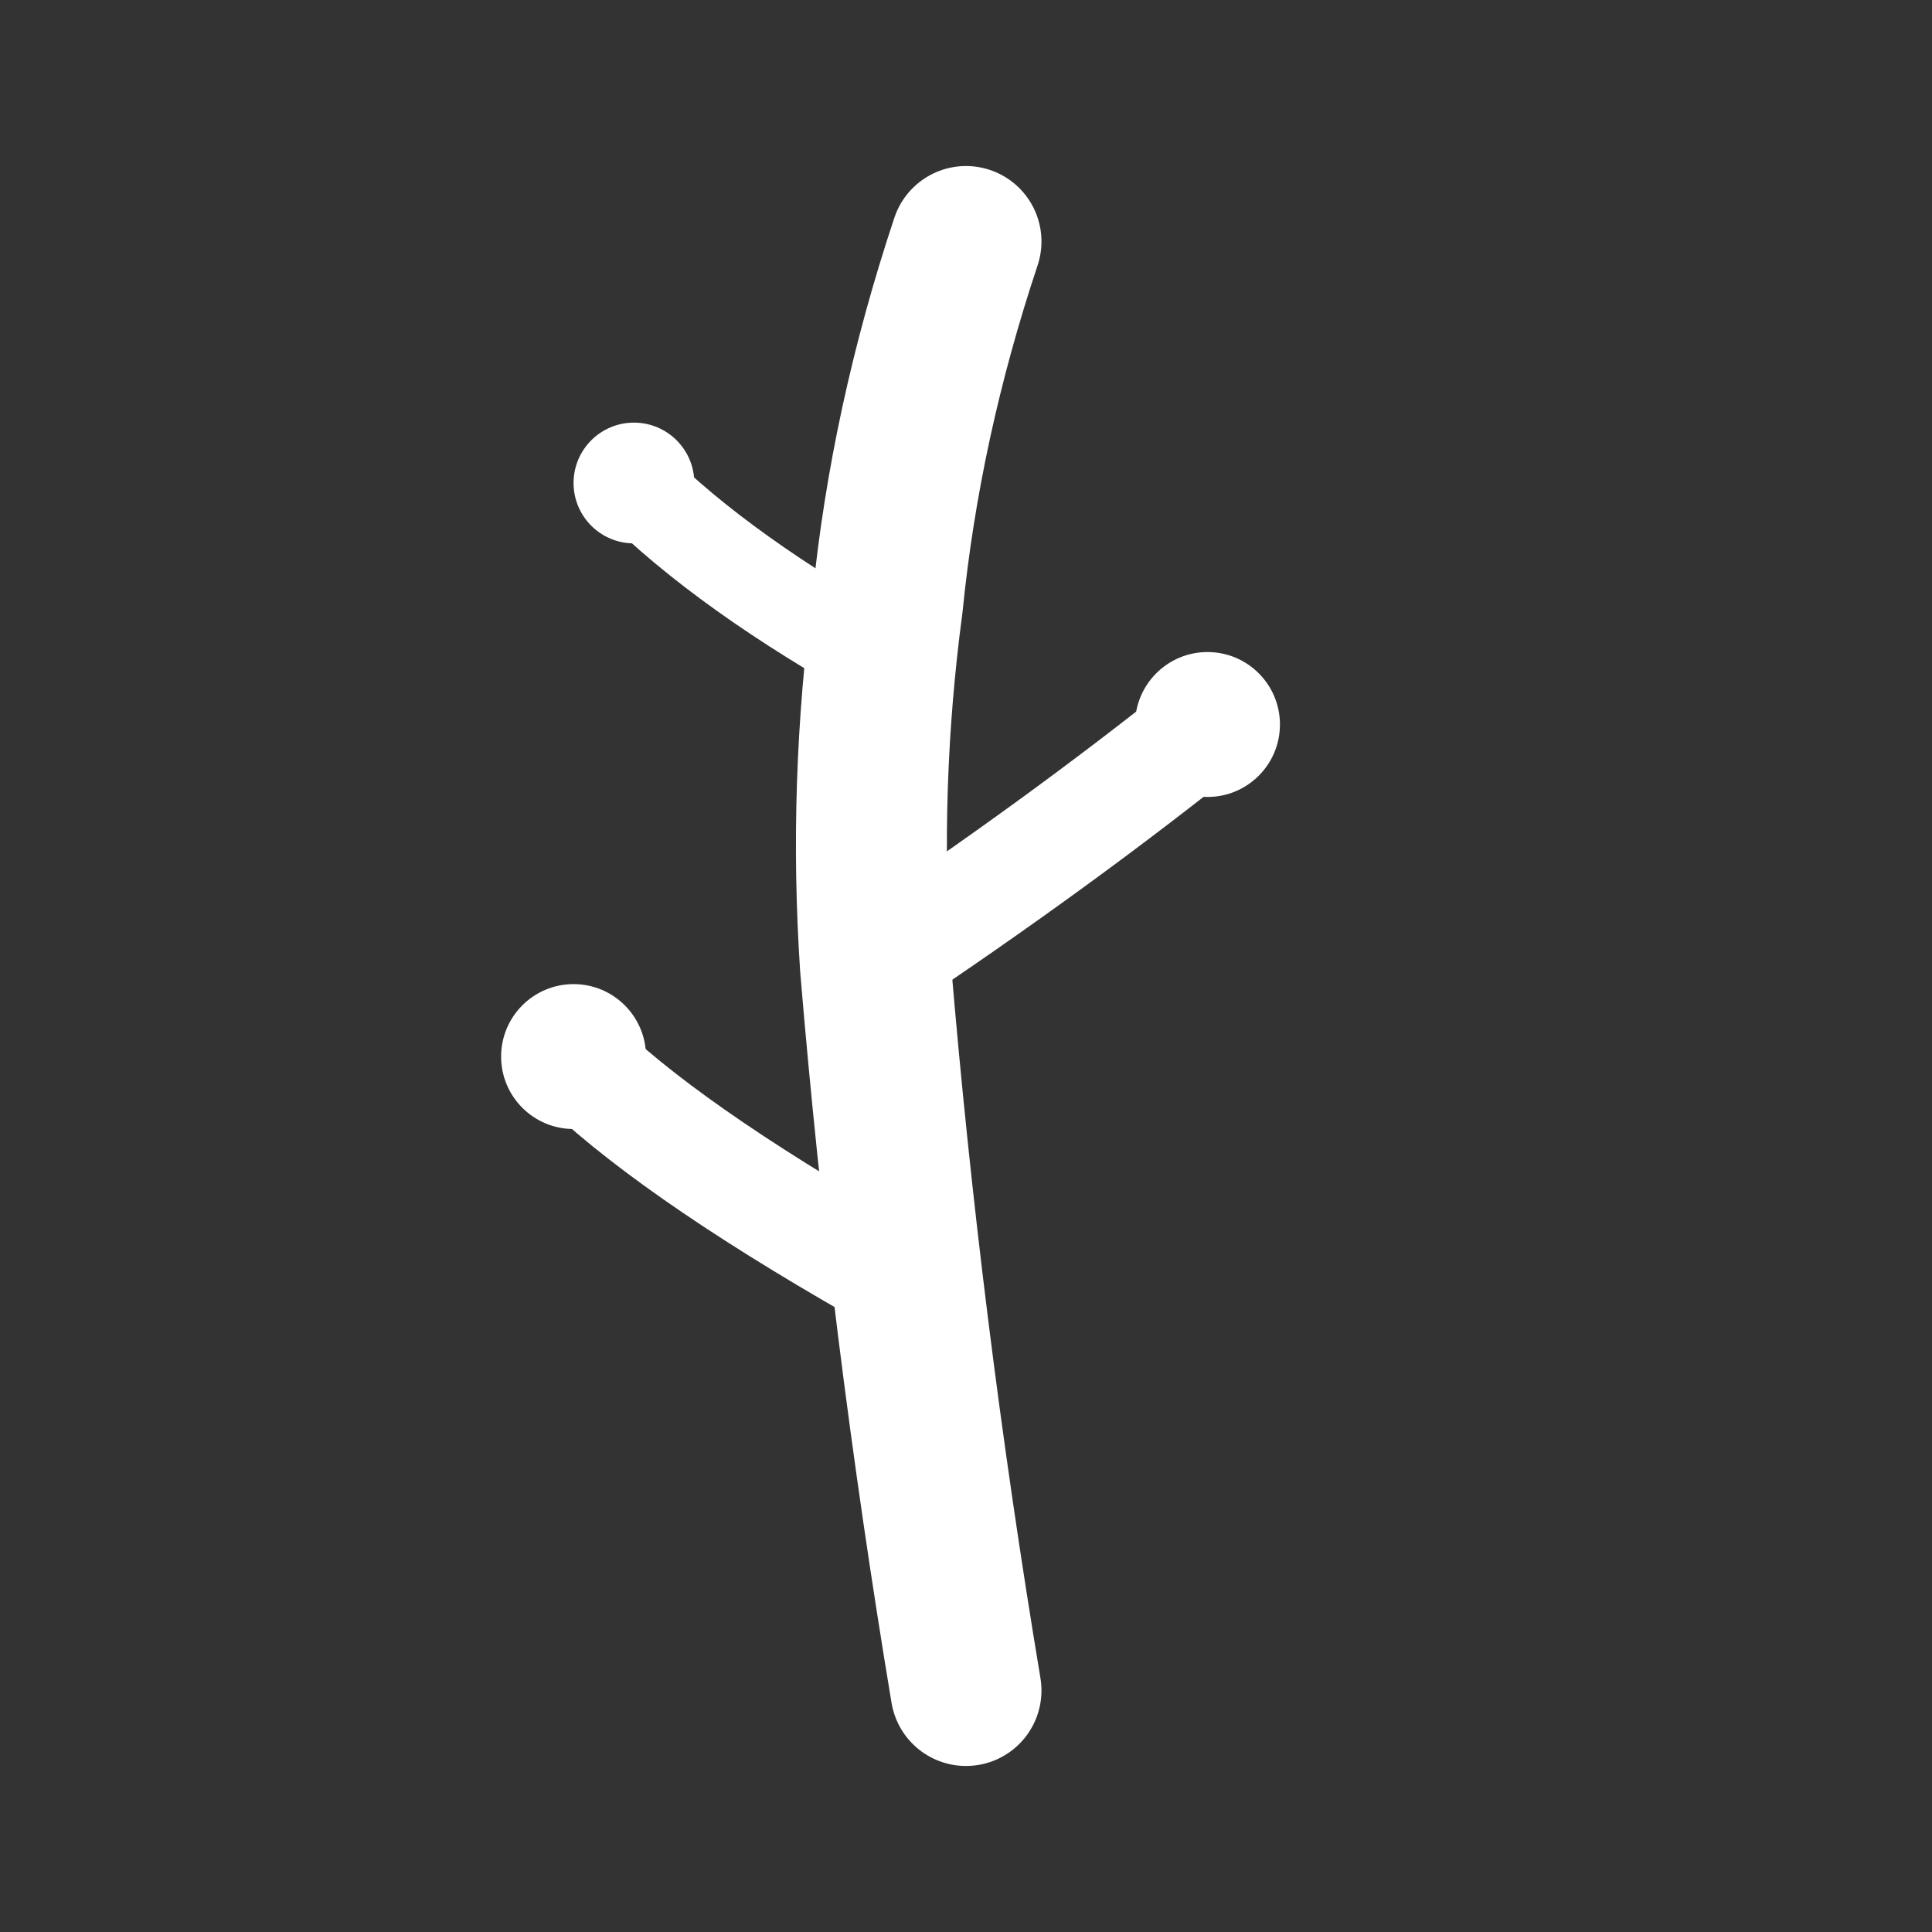 <svg width="32" height="32" viewBox="0 0 32 32" fill="none" xmlns="http://www.w3.org/2000/svg">
  <rect x="0" y="0" width="32" height="32" fill="#333333" stroke="none"/>
  <!-- Simplified branch for favicon -->
  <path d="M16 28 Q15 22 14.5 16 Q14.3 13 14.7 10 Q15 7 16 4"
        stroke="white" stroke-width="2.5" stroke-linecap="round" fill="none"/>
  <path d="M14.5 21 Q11 19 9.5 17.5" stroke="white" stroke-width="1.8" stroke-linecap="round" fill="none"/>
  <path d="M14.5 16 Q17.5 14 20 12" stroke="white" stroke-width="1.8" stroke-linecap="round" fill="none"/>
  <path d="M14.7 11 Q12 9.5 10.5 8" stroke="white" stroke-width="1.5" stroke-linecap="round" fill="none"/>
  <circle cx="9.5" cy="17.5" r="1.2" fill="white"/>
  <circle cx="20" cy="12" r="1.2" fill="white"/>
  <circle cx="10.5" cy="8" r="1" fill="white"/>
</svg>
